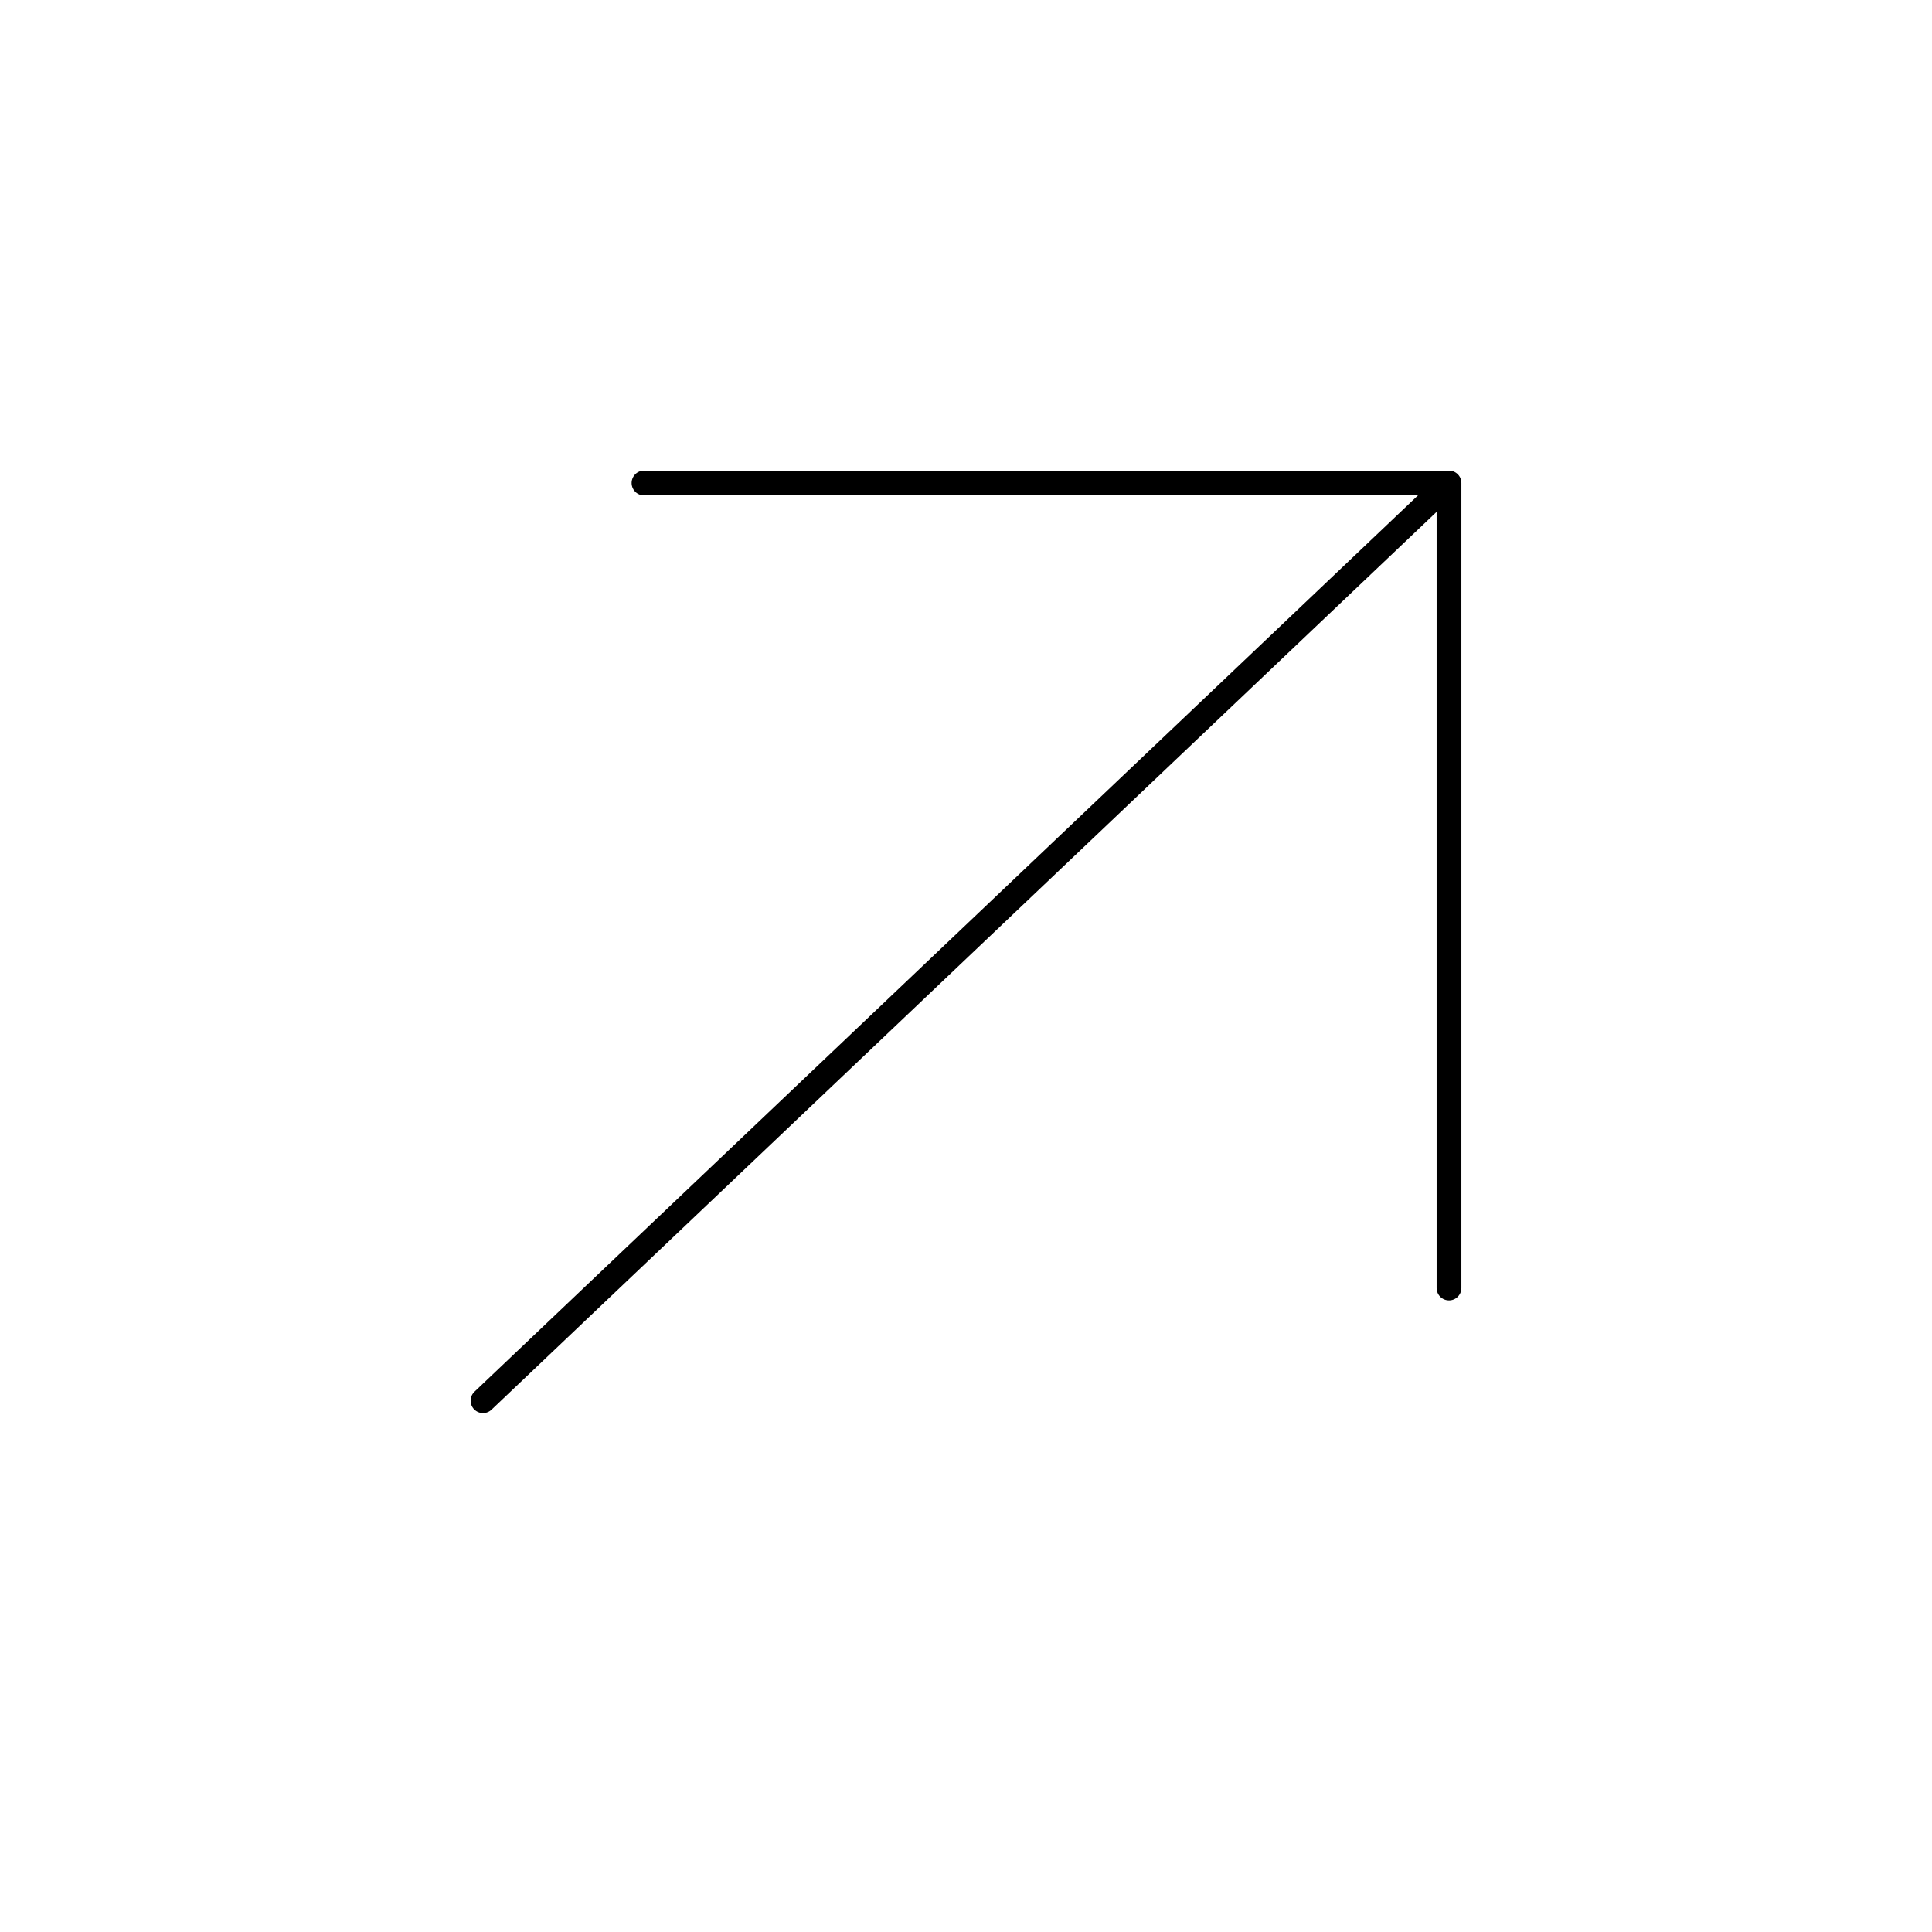 <?xml version="1.0" encoding="UTF-8"?> <svg xmlns="http://www.w3.org/2000/svg" width="78" height="78" viewBox="0 0 78 78" fill="none"> <path d="M58.5 19.5L19.5 56.55M58.5 19.5H26M58.5 19.5V52" stroke="black" stroke-linecap="round" stroke-linejoin="round"></path> </svg> 